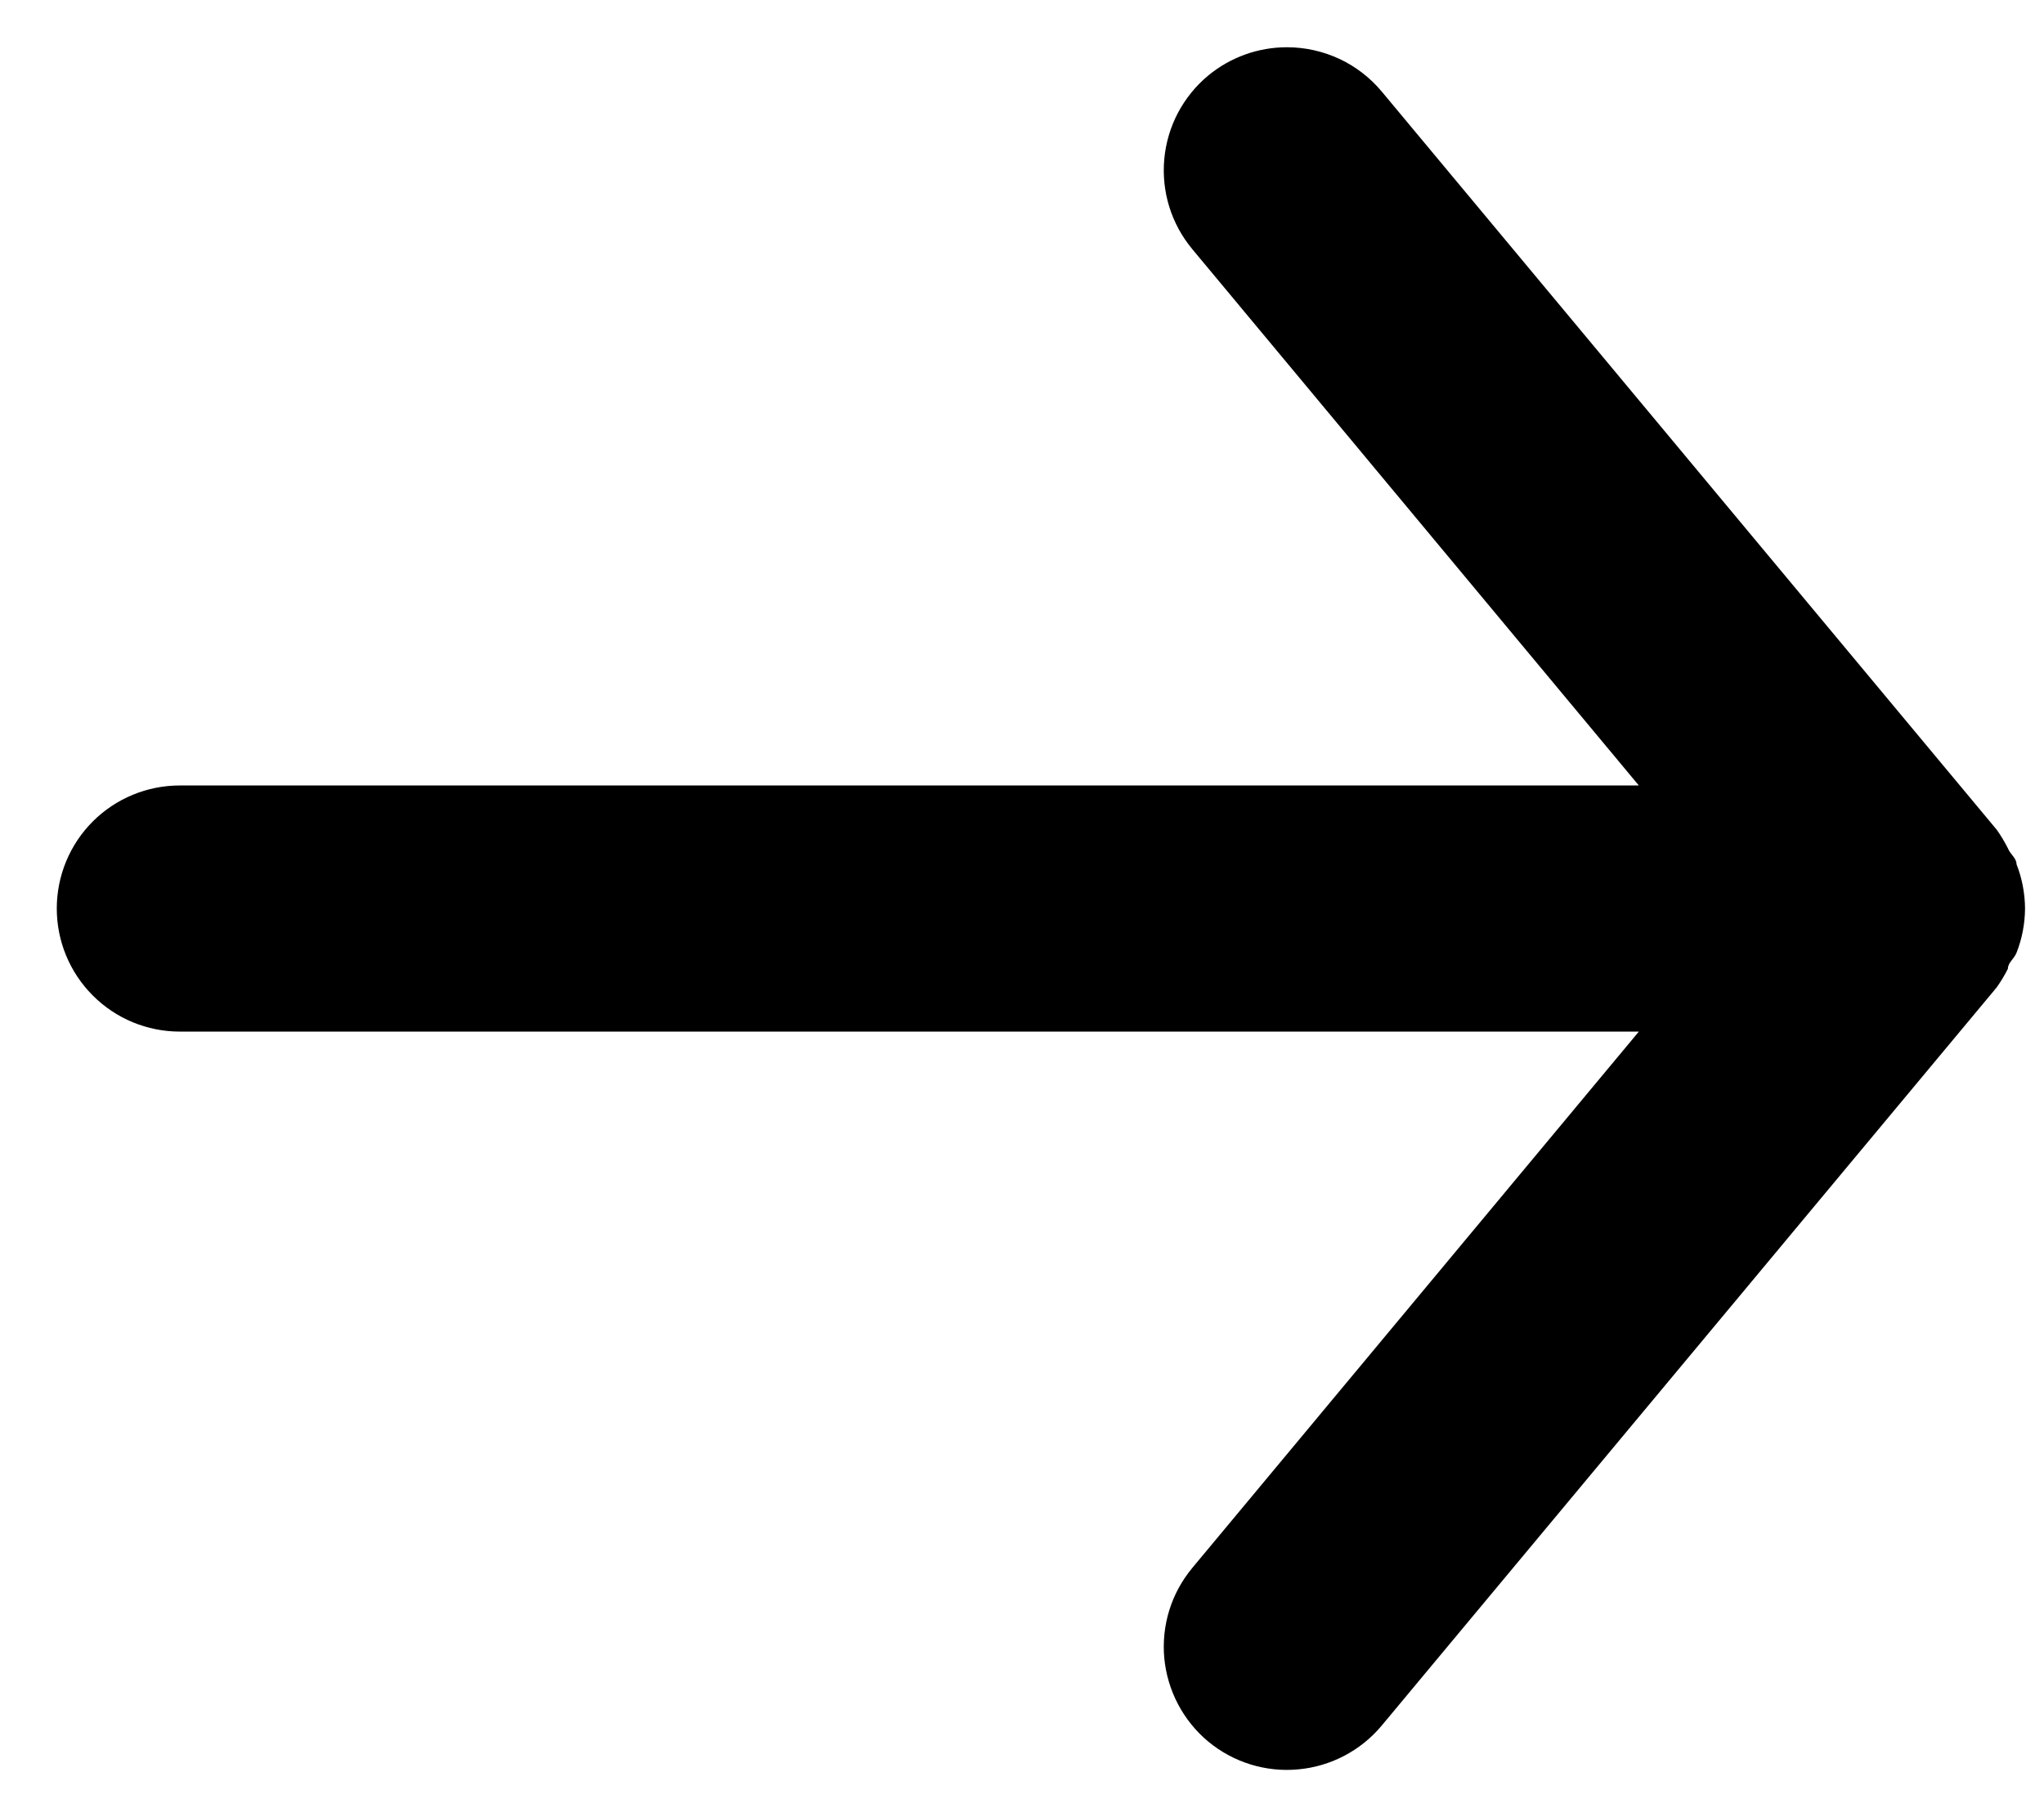 <svg width="18" height="16" viewBox="0 0 18 16" fill="none" xmlns="http://www.w3.org/2000/svg">
<path d="M1.583 9.083H14.432L10.499 13.806C10.408 13.916 10.339 14.042 10.297 14.178C10.255 14.314 10.24 14.457 10.253 14.599C10.28 14.885 10.419 15.15 10.64 15.334C10.861 15.517 11.146 15.606 11.433 15.579C11.719 15.553 11.984 15.414 12.168 15.193L17.584 8.693C17.621 8.641 17.653 8.587 17.682 8.53C17.682 8.476 17.736 8.444 17.758 8.389C17.807 8.265 17.832 8.133 17.833 7.999C17.832 7.866 17.807 7.734 17.758 7.609C17.758 7.555 17.703 7.523 17.682 7.469C17.653 7.412 17.621 7.358 17.584 7.306L12.168 0.806C12.066 0.684 11.938 0.585 11.794 0.518C11.65 0.451 11.492 0.416 11.333 0.416C11.08 0.416 10.835 0.504 10.64 0.665C10.53 0.756 10.44 0.868 10.373 0.994C10.307 1.12 10.266 1.258 10.253 1.4C10.24 1.542 10.255 1.685 10.297 1.821C10.339 1.957 10.408 2.083 10.499 2.193L14.432 6.916H1.583C1.296 6.916 1.02 7.03 0.817 7.233C0.614 7.436 0.5 7.712 0.5 7.999C0.5 8.287 0.614 8.562 0.817 8.765C1.02 8.969 1.296 9.083 1.583 9.083Z" fill="black"/>
</svg>
